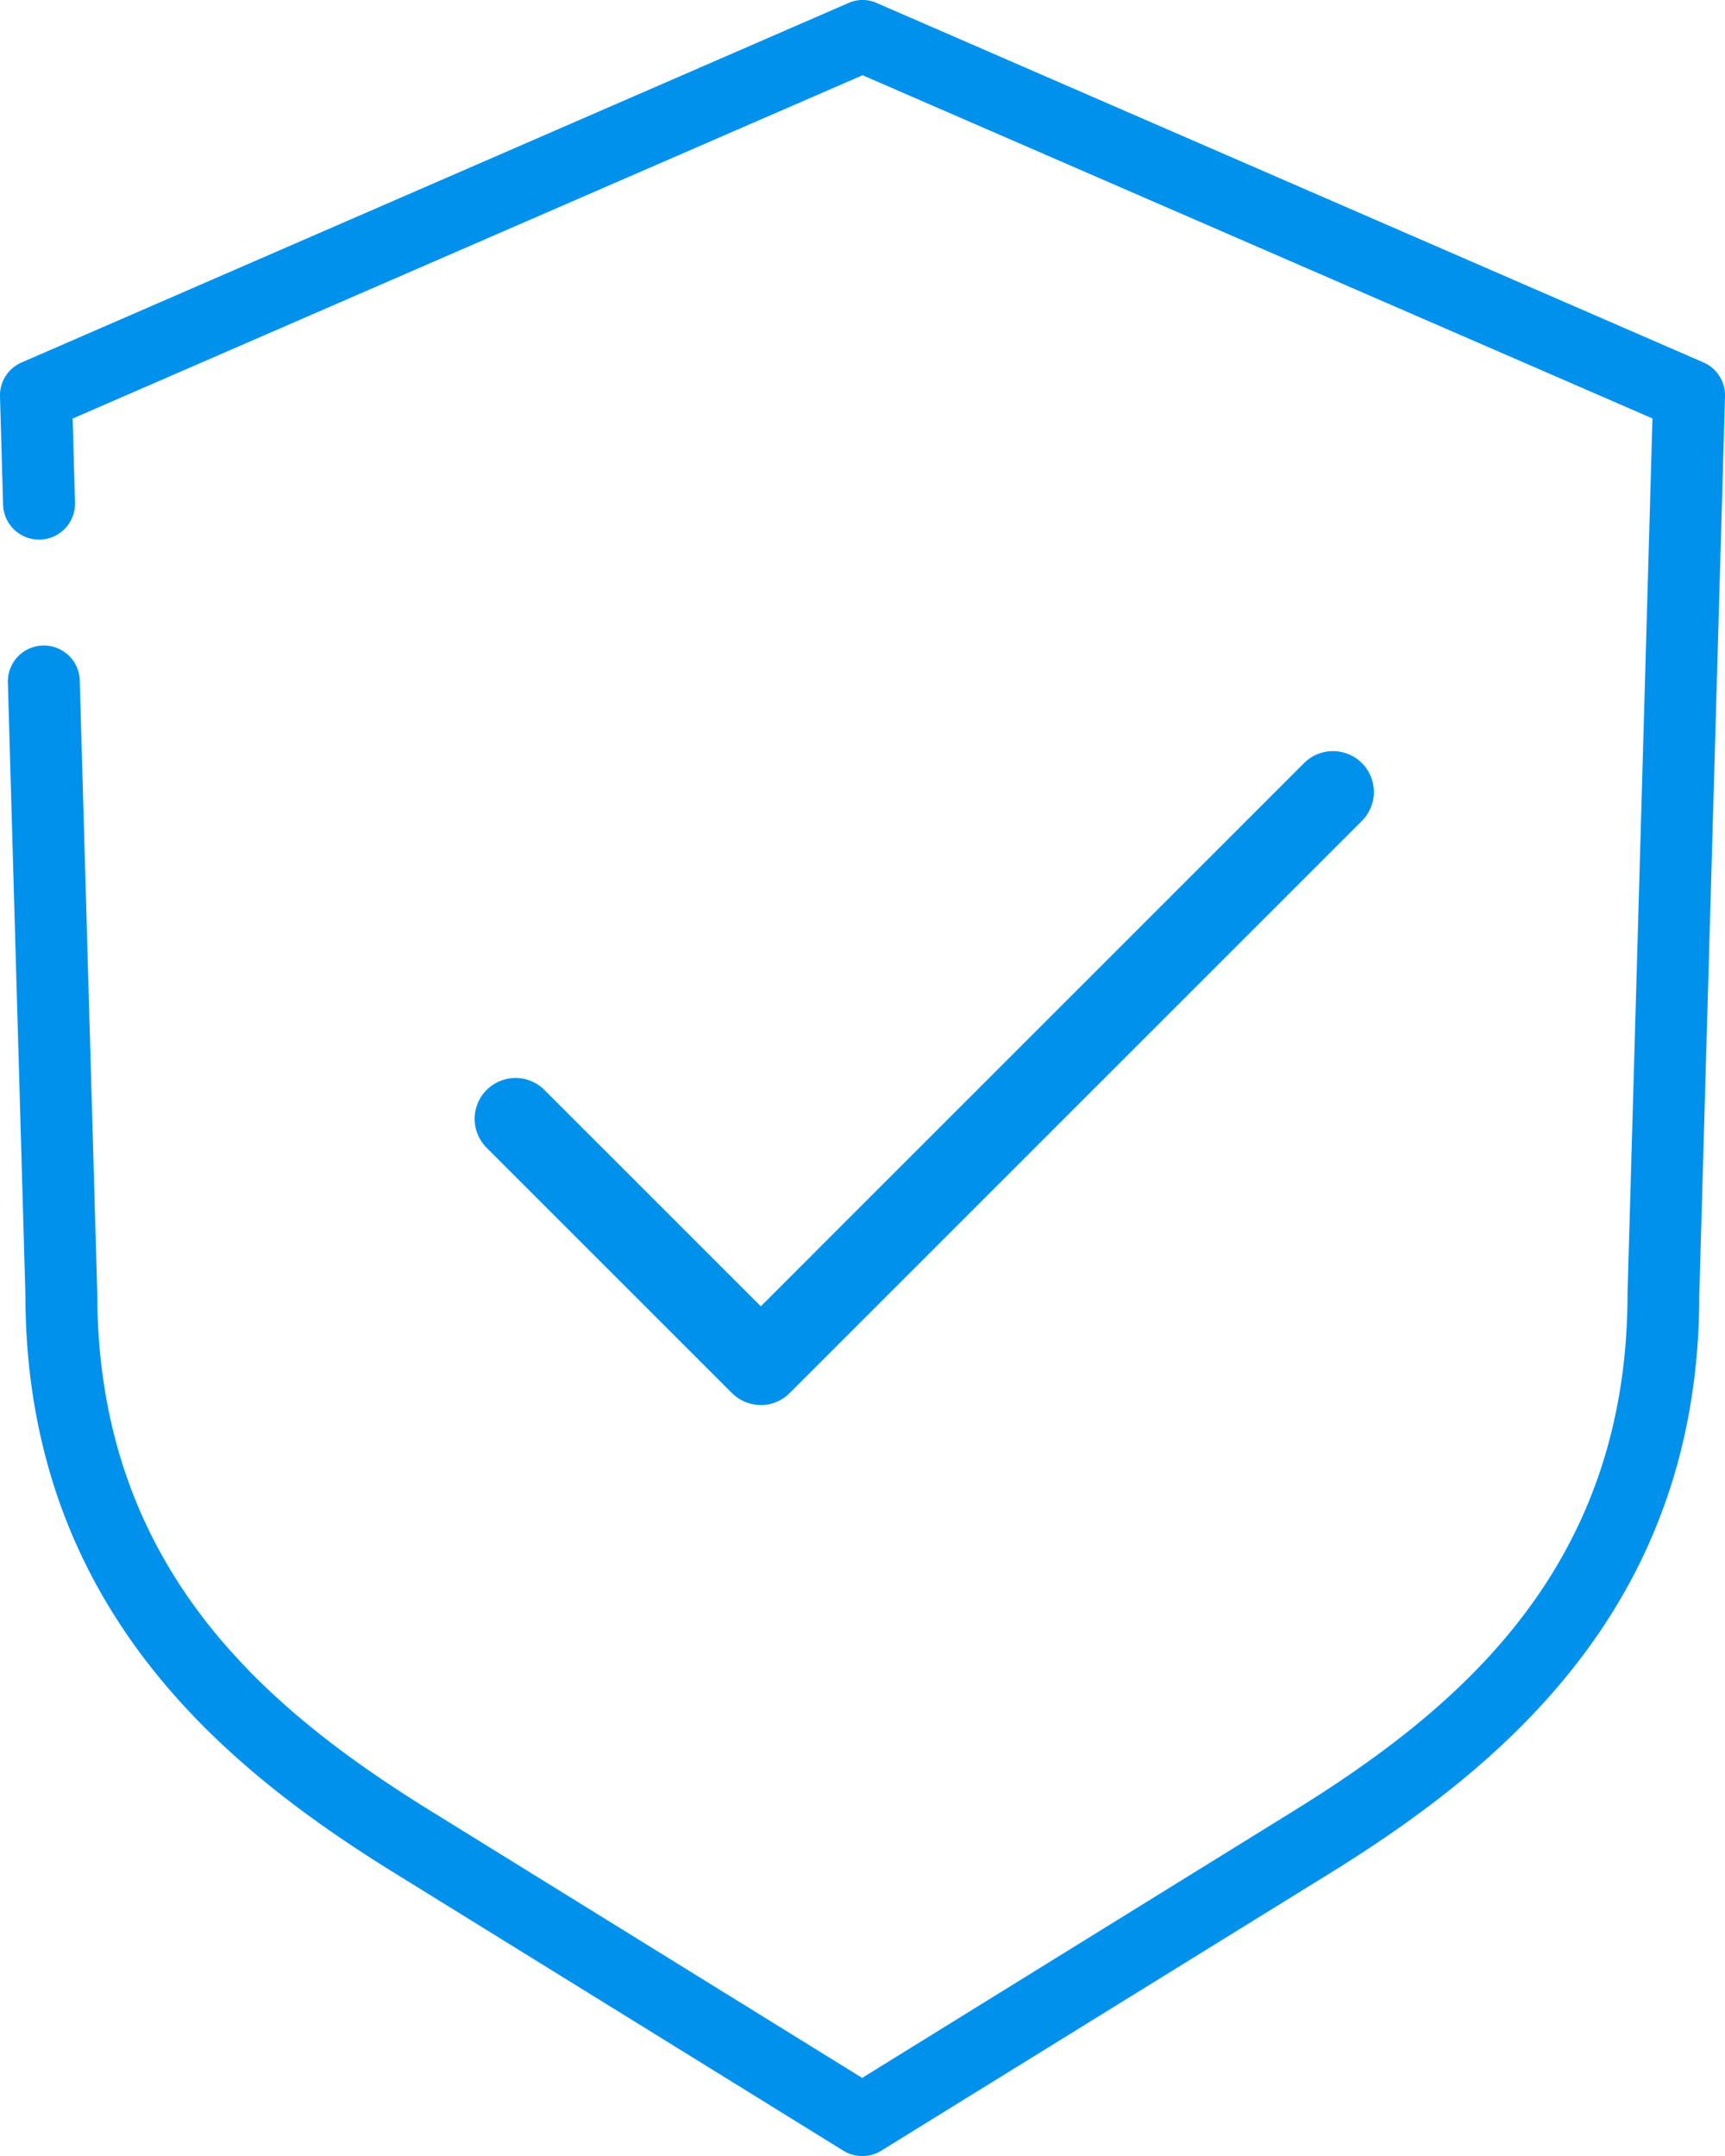 <svg xmlns="http://www.w3.org/2000/svg" width="46.42" height="58.025" viewBox="0 0 46.42 58.025"><g transform="translate(-3.672 -0.647)"><path d="M23.873,58.672a.941.941,0,0,1-.509-.145L11.279,51.05c-4.618-2.86-9.924-7.215-9.924-15.581l-.47-16.42A.968.968,0,1,1,2.819,19l.47,16.445c0,7.4,4.554,11.208,9.01,13.963L23.873,56.57,35.461,49.4c4.454-2.757,9.008-6.559,9.008-13.934l.671-23.557L23.884,2.672,2.627,11.912l.063,2.249a.968.968,0,1,1-1.935.057l-.083-2.9a.965.965,0,0,1,.582-.916L23.5.73a.931.931,0,0,1,.77,0L46.51,10.4a.966.966,0,0,1,.582.916L46.4,35.5c0,8.337-5.3,12.682-9.924,15.553L24.391,58.527A.942.942,0,0,1,23.873,58.672Z" transform="translate(3)" fill="#0091ed"/><path d="M14.214,27.49a1.093,1.093,0,0,1-.778-.322l-6.6-6.6a1.1,1.1,0,0,1,1.555-1.557l5.823,5.823L28.833,10.214a1.1,1.1,0,0,1,1.555,1.557l-15.4,15.4a1.093,1.093,0,0,1-.776.322Z" transform="translate(9.932 10.97)" fill="#0091ed"/></g></svg>